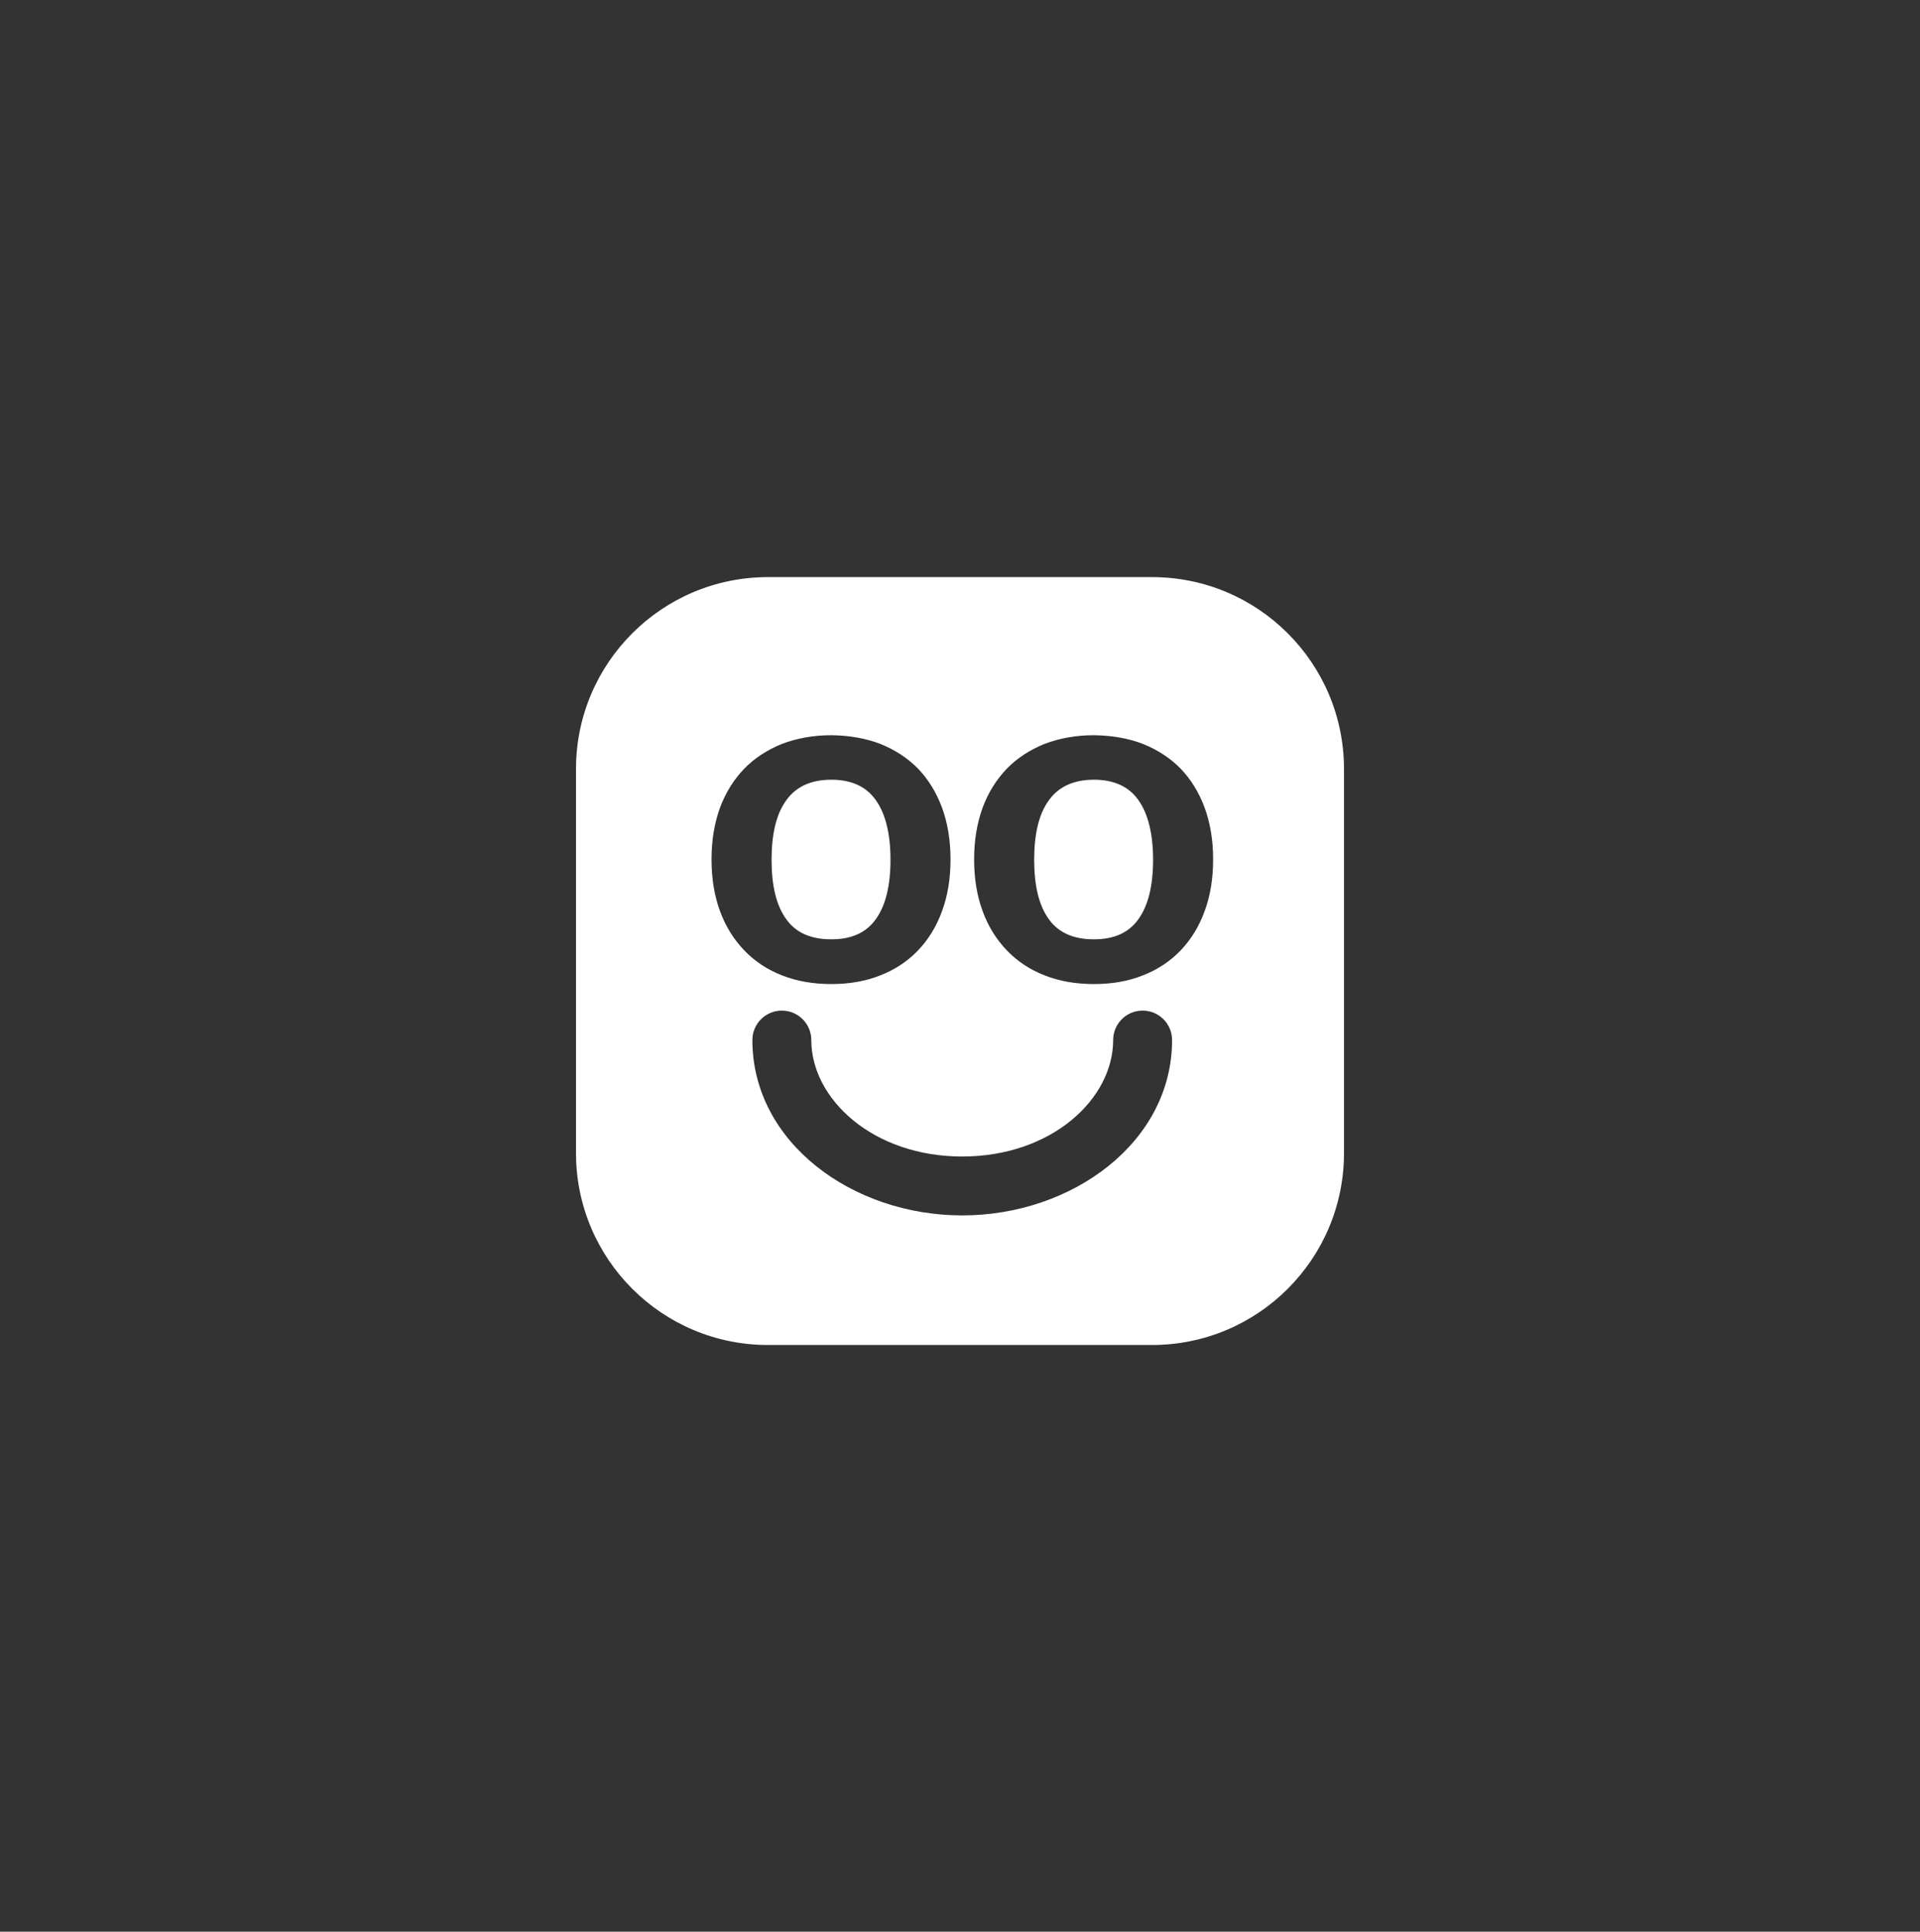 <svg width="160" height="161" viewBox="0 0 160 161" fill="none" xmlns="http://www.w3.org/2000/svg">
<rect x="0" y="0" width="160" height="161" fill="#333333" stroke="none"/>
<path d="M96 48.1C104.837 48.1 112 55.263 112 64.1V96.1C112 104.937 104.837 112.1 96 112.1H64C55.163 112.1 48 104.937 48 96.1V64.1C48 55.263 55.163 48.1 64 48.1H96ZM95.219 84.229C93.863 84.229 92.764 85.328 92.764 86.684C92.763 91.584 87.643 96.39 80.186 96.39C72.728 96.39 67.609 91.584 67.608 86.684C67.608 85.328 66.509 84.229 65.153 84.229C63.798 84.229 62.698 85.328 62.698 86.684C62.699 95.216 71.04 101.299 80.186 101.299C89.332 101.299 97.672 95.216 97.673 86.684C97.673 85.328 96.574 84.229 95.219 84.229ZM69.281 61.277C67.771 61.277 66.397 61.532 65.161 62.002C63.945 62.493 62.885 63.18 62.022 64.063C61.158 64.966 60.471 66.045 60 67.321C59.529 68.616 59.294 70.048 59.294 71.618C59.294 73.226 59.529 74.66 60 75.935C60.471 77.23 61.158 78.309 62.022 79.211C62.885 80.114 63.945 80.82 65.161 81.291C66.397 81.782 67.771 82.017 69.281 82.017C70.772 82.017 72.147 81.782 73.363 81.291C74.58 80.82 75.64 80.114 76.503 79.211C77.366 78.309 78.033 77.23 78.504 75.935C78.975 74.66 79.21 73.226 79.21 71.618C79.21 70.048 78.975 68.616 78.504 67.321C78.033 66.045 77.366 64.965 76.503 64.063C75.64 63.18 74.58 62.493 73.363 62.002C72.147 61.531 70.772 61.296 69.281 61.277ZM91.165 61.277C89.654 61.277 88.28 61.531 87.044 62.002C85.827 62.493 84.768 63.18 83.904 64.063C83.041 64.965 82.355 66.045 81.884 67.321C81.413 68.616 81.177 70.048 81.177 71.618C81.177 73.226 81.413 74.66 81.884 75.935C82.355 77.23 83.041 78.309 83.904 79.211C84.768 80.114 85.828 80.82 87.044 81.291C88.28 81.782 89.654 82.017 91.165 82.017C92.656 82.017 94.03 81.782 95.246 81.291C96.463 80.82 97.522 80.114 98.386 79.211C99.249 78.309 99.917 77.23 100.388 75.935C100.859 74.66 101.094 73.226 101.094 71.618C101.094 70.048 100.858 68.615 100.388 67.321C99.917 66.045 99.249 64.965 98.386 64.063C97.522 63.18 96.463 62.493 95.246 62.002C94.03 61.532 92.656 61.296 91.165 61.277ZM69.281 64.986C70.949 64.986 72.186 65.555 72.99 66.693C73.794 67.831 74.207 69.499 74.207 71.657C74.207 73.835 73.795 75.484 72.99 76.602C72.186 77.74 70.949 78.289 69.281 78.289C67.574 78.289 66.318 77.74 65.514 76.602C64.69 75.464 64.298 73.815 64.298 71.657C64.298 69.499 64.69 67.85 65.514 66.712C66.318 65.574 67.574 64.986 69.281 64.986ZM91.165 64.986C92.833 64.986 94.069 65.555 94.873 66.693C95.677 67.831 96.09 69.499 96.09 71.657C96.09 73.835 95.677 75.484 94.873 76.602C94.069 77.74 92.832 78.289 91.165 78.289C89.458 78.289 88.202 77.74 87.397 76.602C86.573 75.464 86.181 73.815 86.181 71.657C86.181 69.499 86.573 67.85 87.397 66.712C88.202 65.574 89.458 64.986 91.165 64.986Z" fill="white"/>
</svg>
